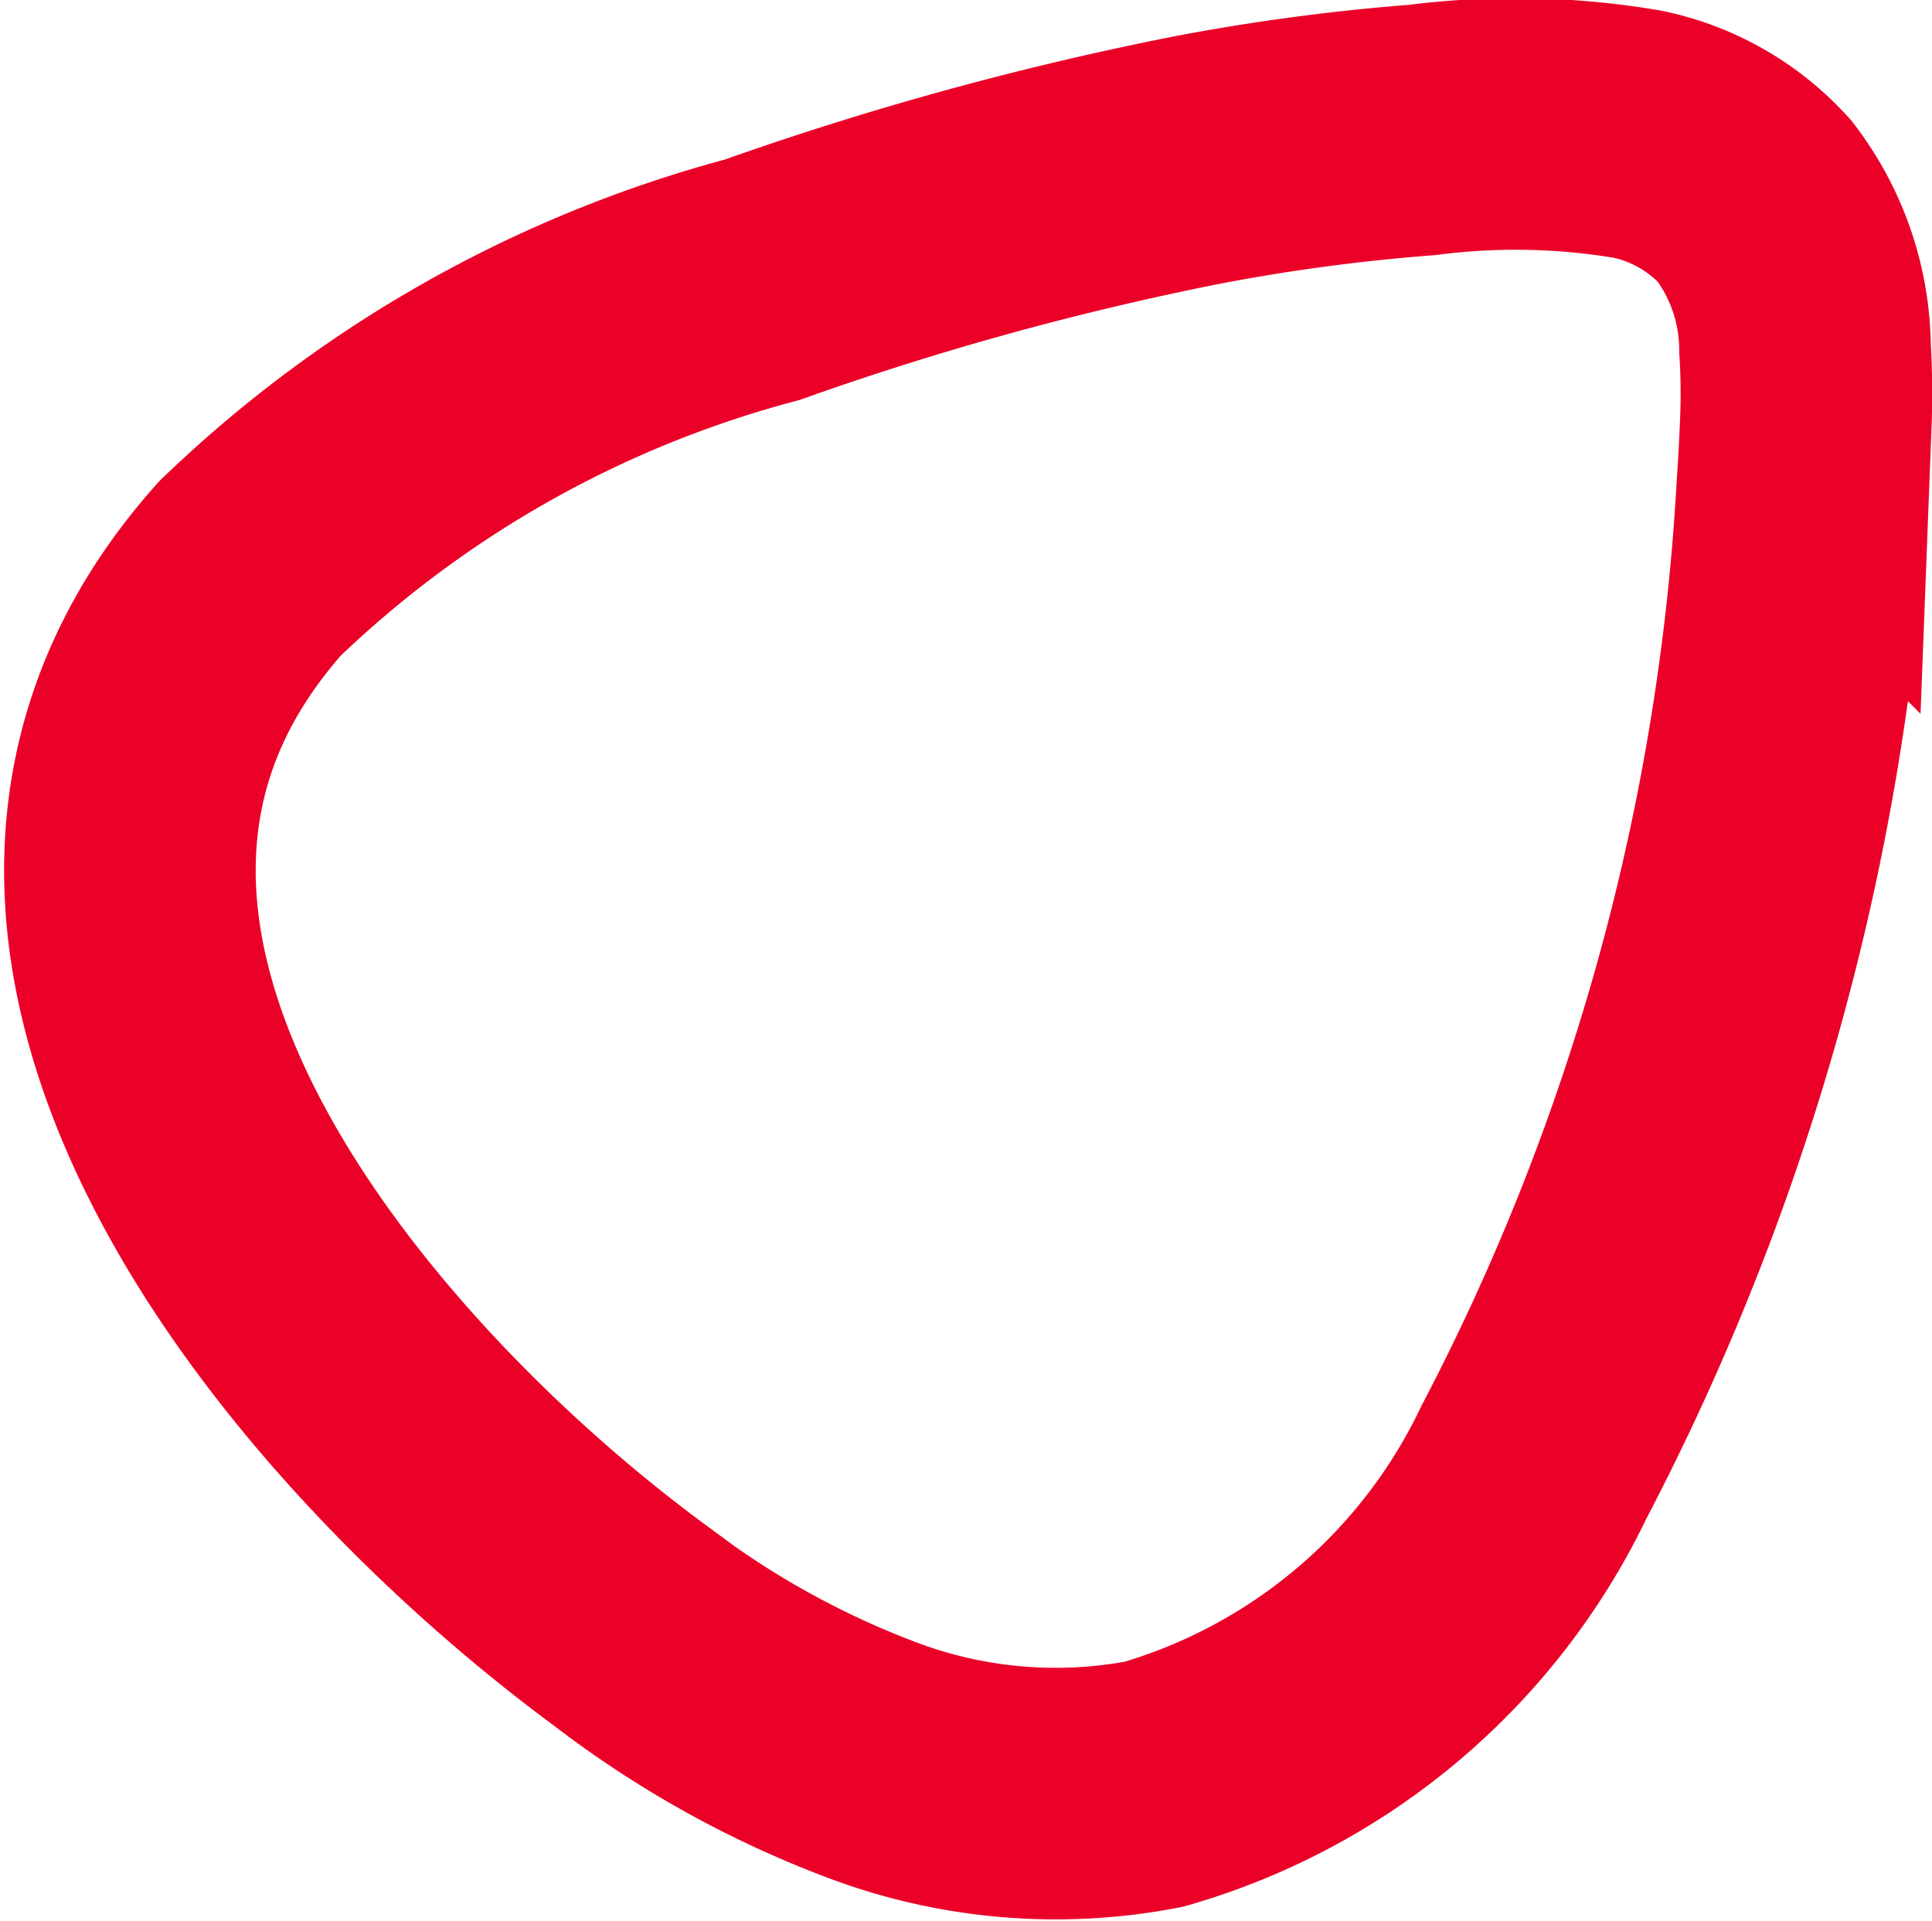 <svg xmlns="http://www.w3.org/2000/svg" width="11.519" height="11.455" viewBox="0 0 11.519 11.455">
  <path id="icon-case-study" d="M555.765,61.9a1.464,1.464,0,0,0-.3-.88,1.3,1.3,0,0,0-.7-.4,4.362,4.362,0,0,0-1.283-.025,12.037,12.037,0,0,0-1.345.18,18.419,18.419,0,0,0-2.589.713,6.992,6.992,0,0,0-3.054,1.721c-1.939,2.176.48,4.987,2.261,6.3a5.626,5.626,0,0,0,1.469.814,3.1,3.1,0,0,0,1.659.136,3.625,3.625,0,0,0,2.265-1.919,14.221,14.221,0,0,0,1.6-5.8q.014-.2.022-.408A4.327,4.327,0,0,0,555.765,61.9Z" transform="translate(-545.003 -59.82)" fill="none" stroke="#eb0028" stroke-width="1.5"/>
</svg>
